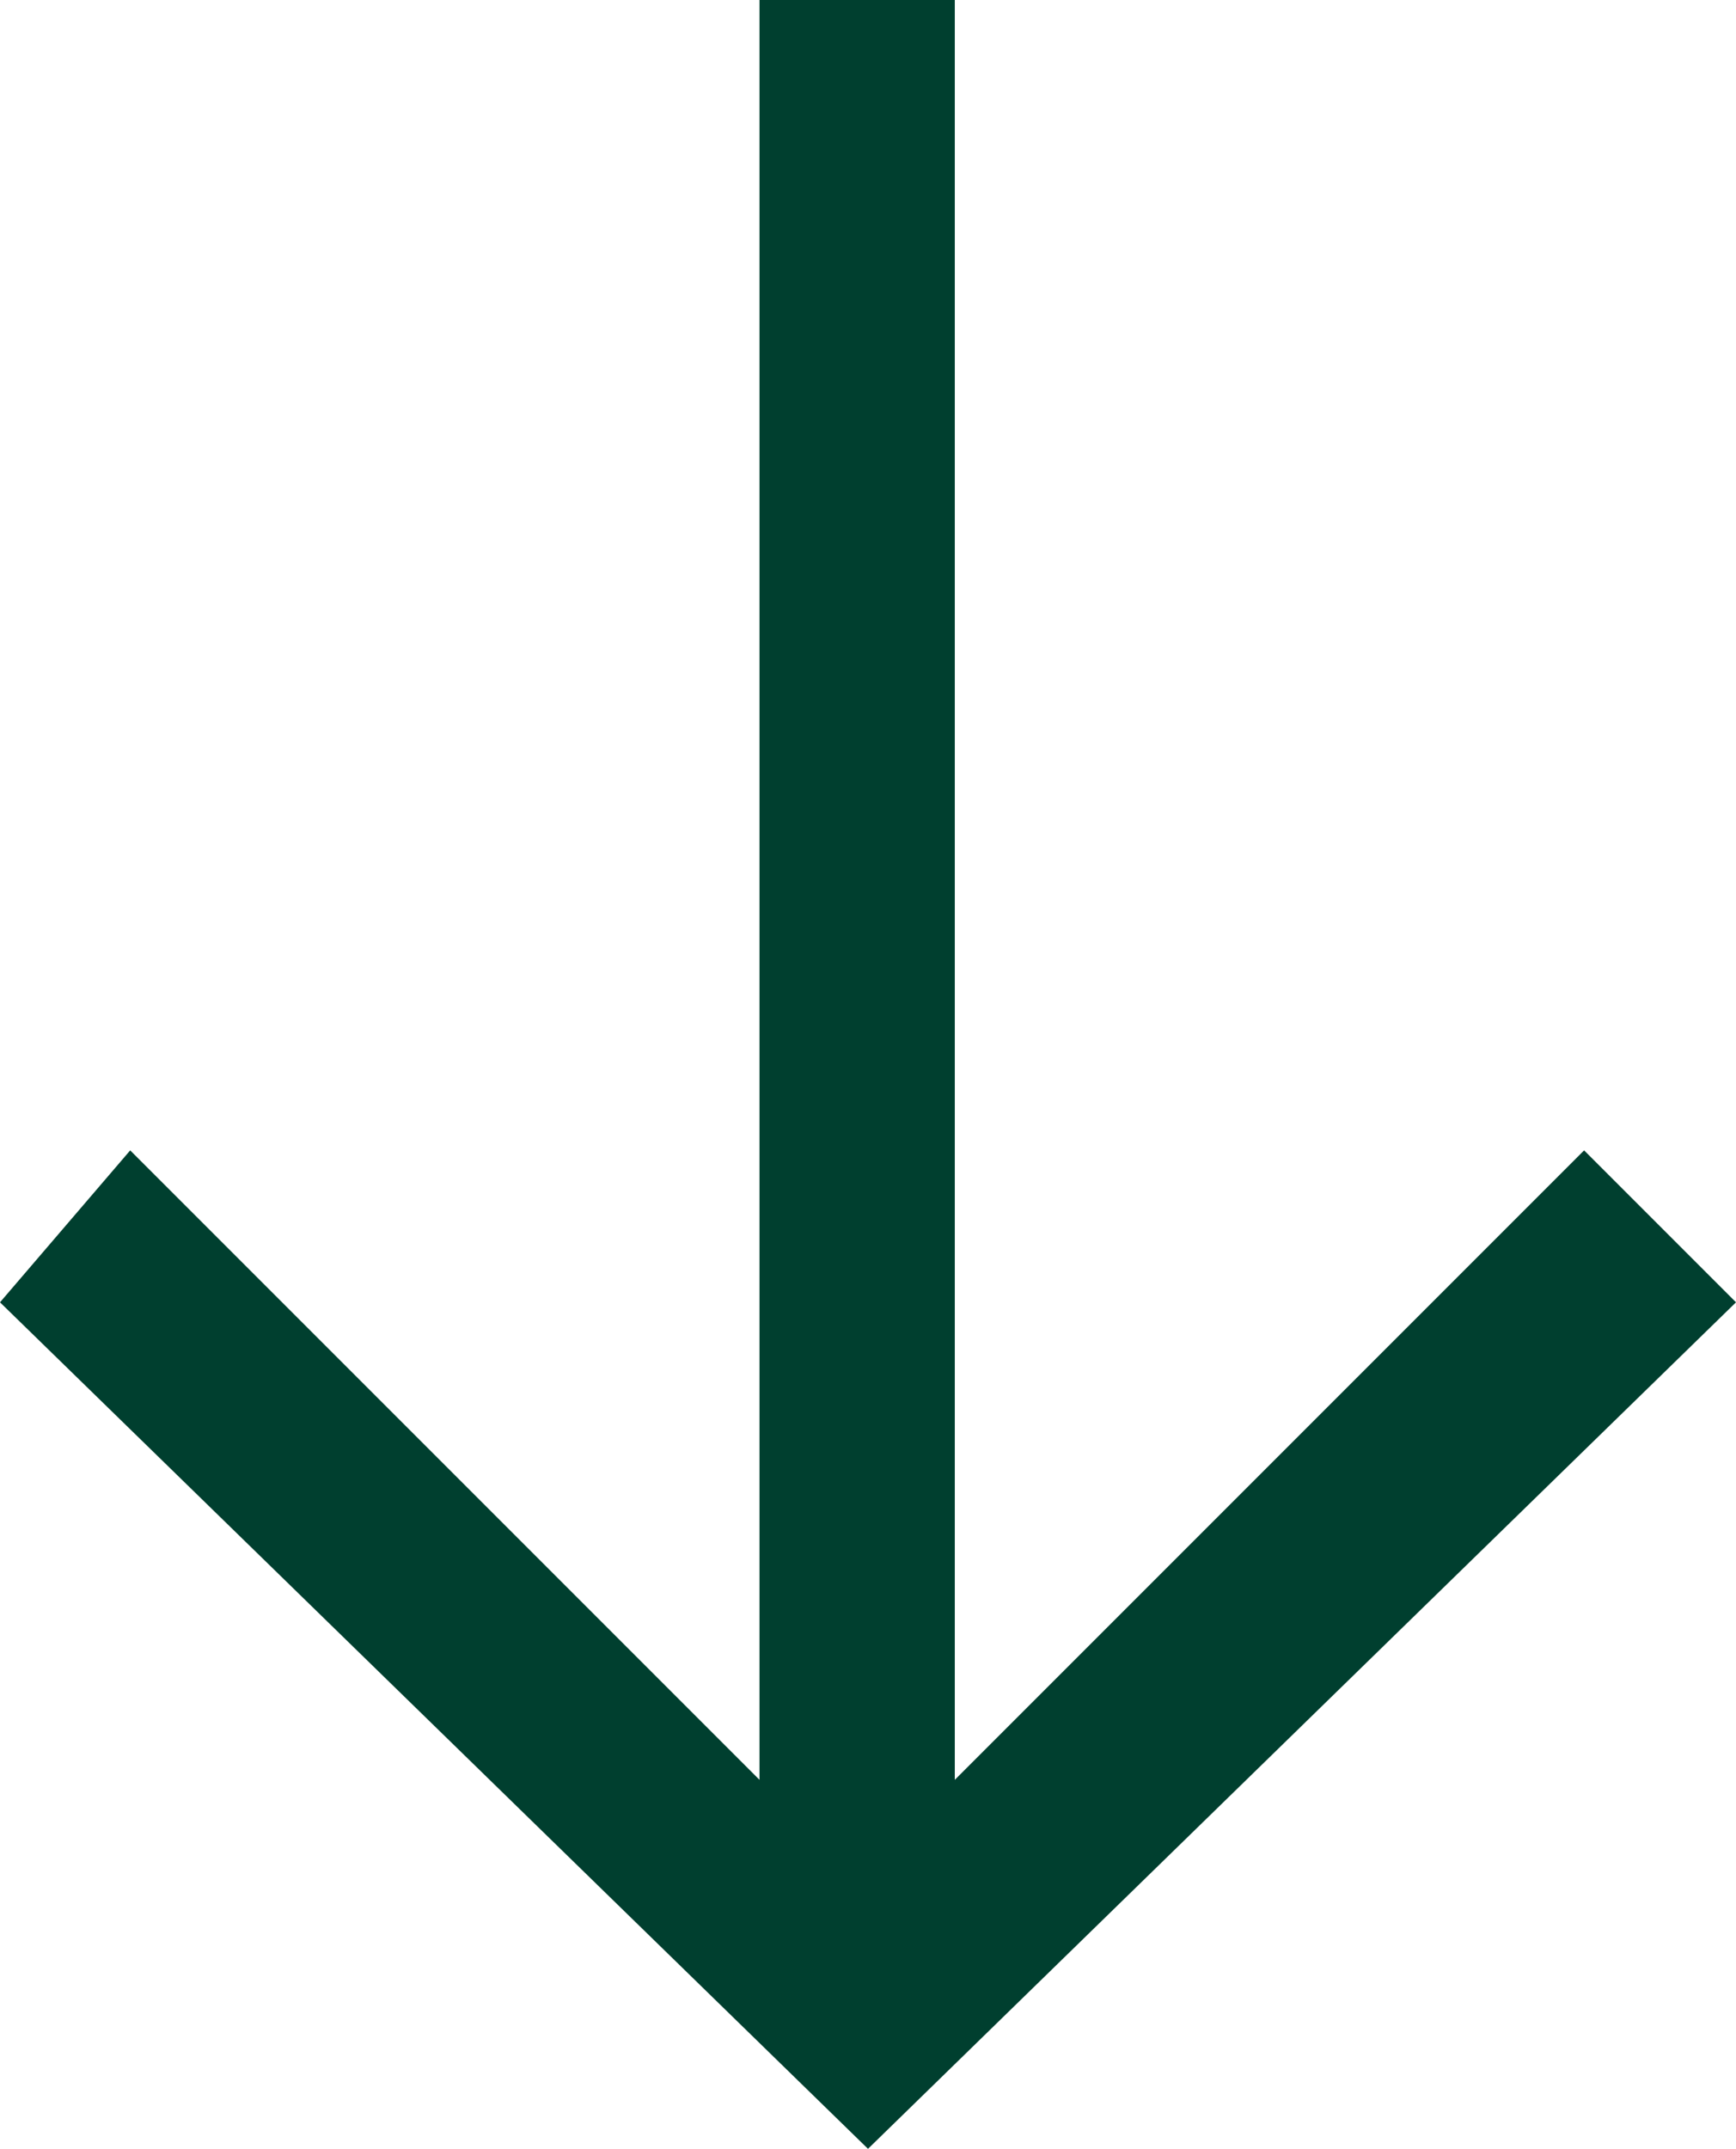 <svg xmlns="http://www.w3.org/2000/svg" viewBox="0 0 8 9.9">
  <defs>
    <style>
      .cls-1 {
        fill: #003f2f;
      }
    </style>
  </defs>
  <title>down_arrow</title>
  <g id="Layer_2" data-name="Layer 2">
    <g id="Layer_1-2" data-name="Layer 1">
      <polygon class="cls-1" points="3.5 0 3.5 8.2 0.6 5.3 0 6 4 9.9 8 6 7.3 5.3 4.4 8.2 4.4 0 3.5 0"/>
    </g>
  </g>
</svg>
